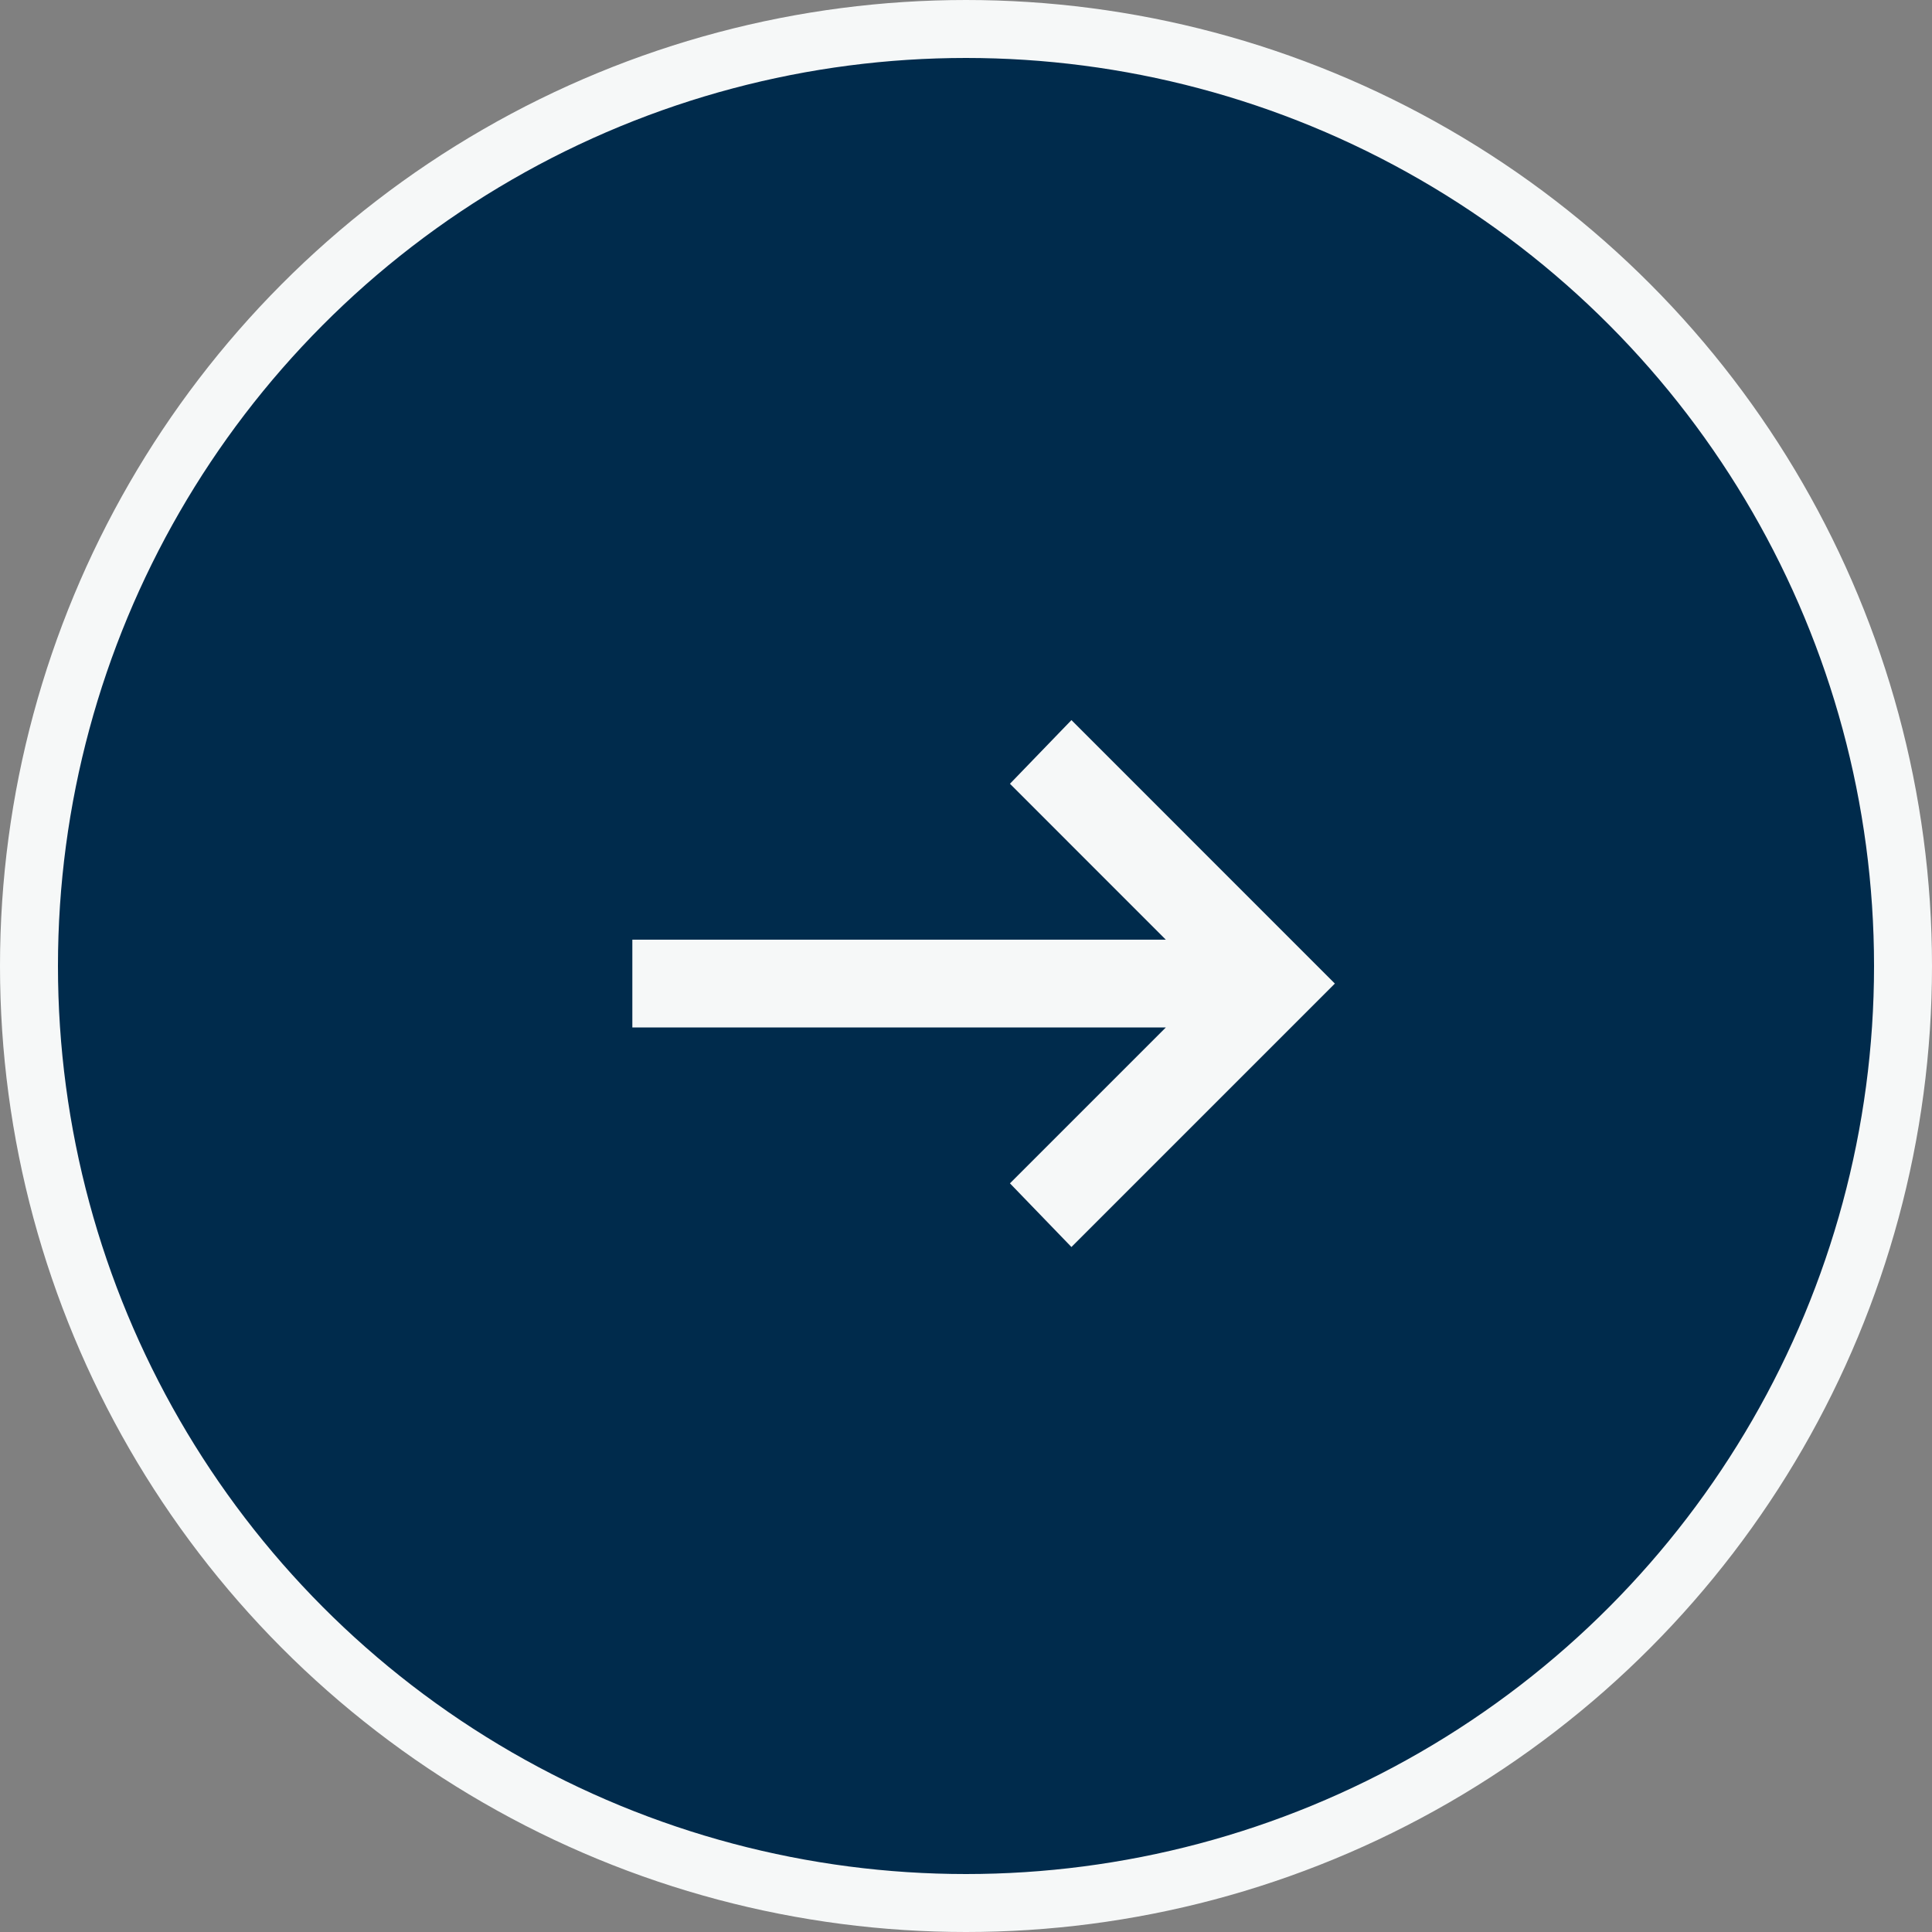 <svg width="40" height="40" viewBox="0 0 40 40" fill="none" xmlns="http://www.w3.org/2000/svg">
<rect x="0" y="0" width="40" height="40" fill="#808080" stroke="none"/>
<circle cx="20" cy="20" r="19.4" fill="#002B4C" stroke="#F6F8F8" stroke-width="1.2"/>
<path d="M22.183 25.818L20.91 24.5L24.137 21.273H13.092V19.455H24.137L20.91 16.227L22.183 14.909L27.637 20.364L22.183 25.818Z" fill="#F6F8F8"/>
</svg>
